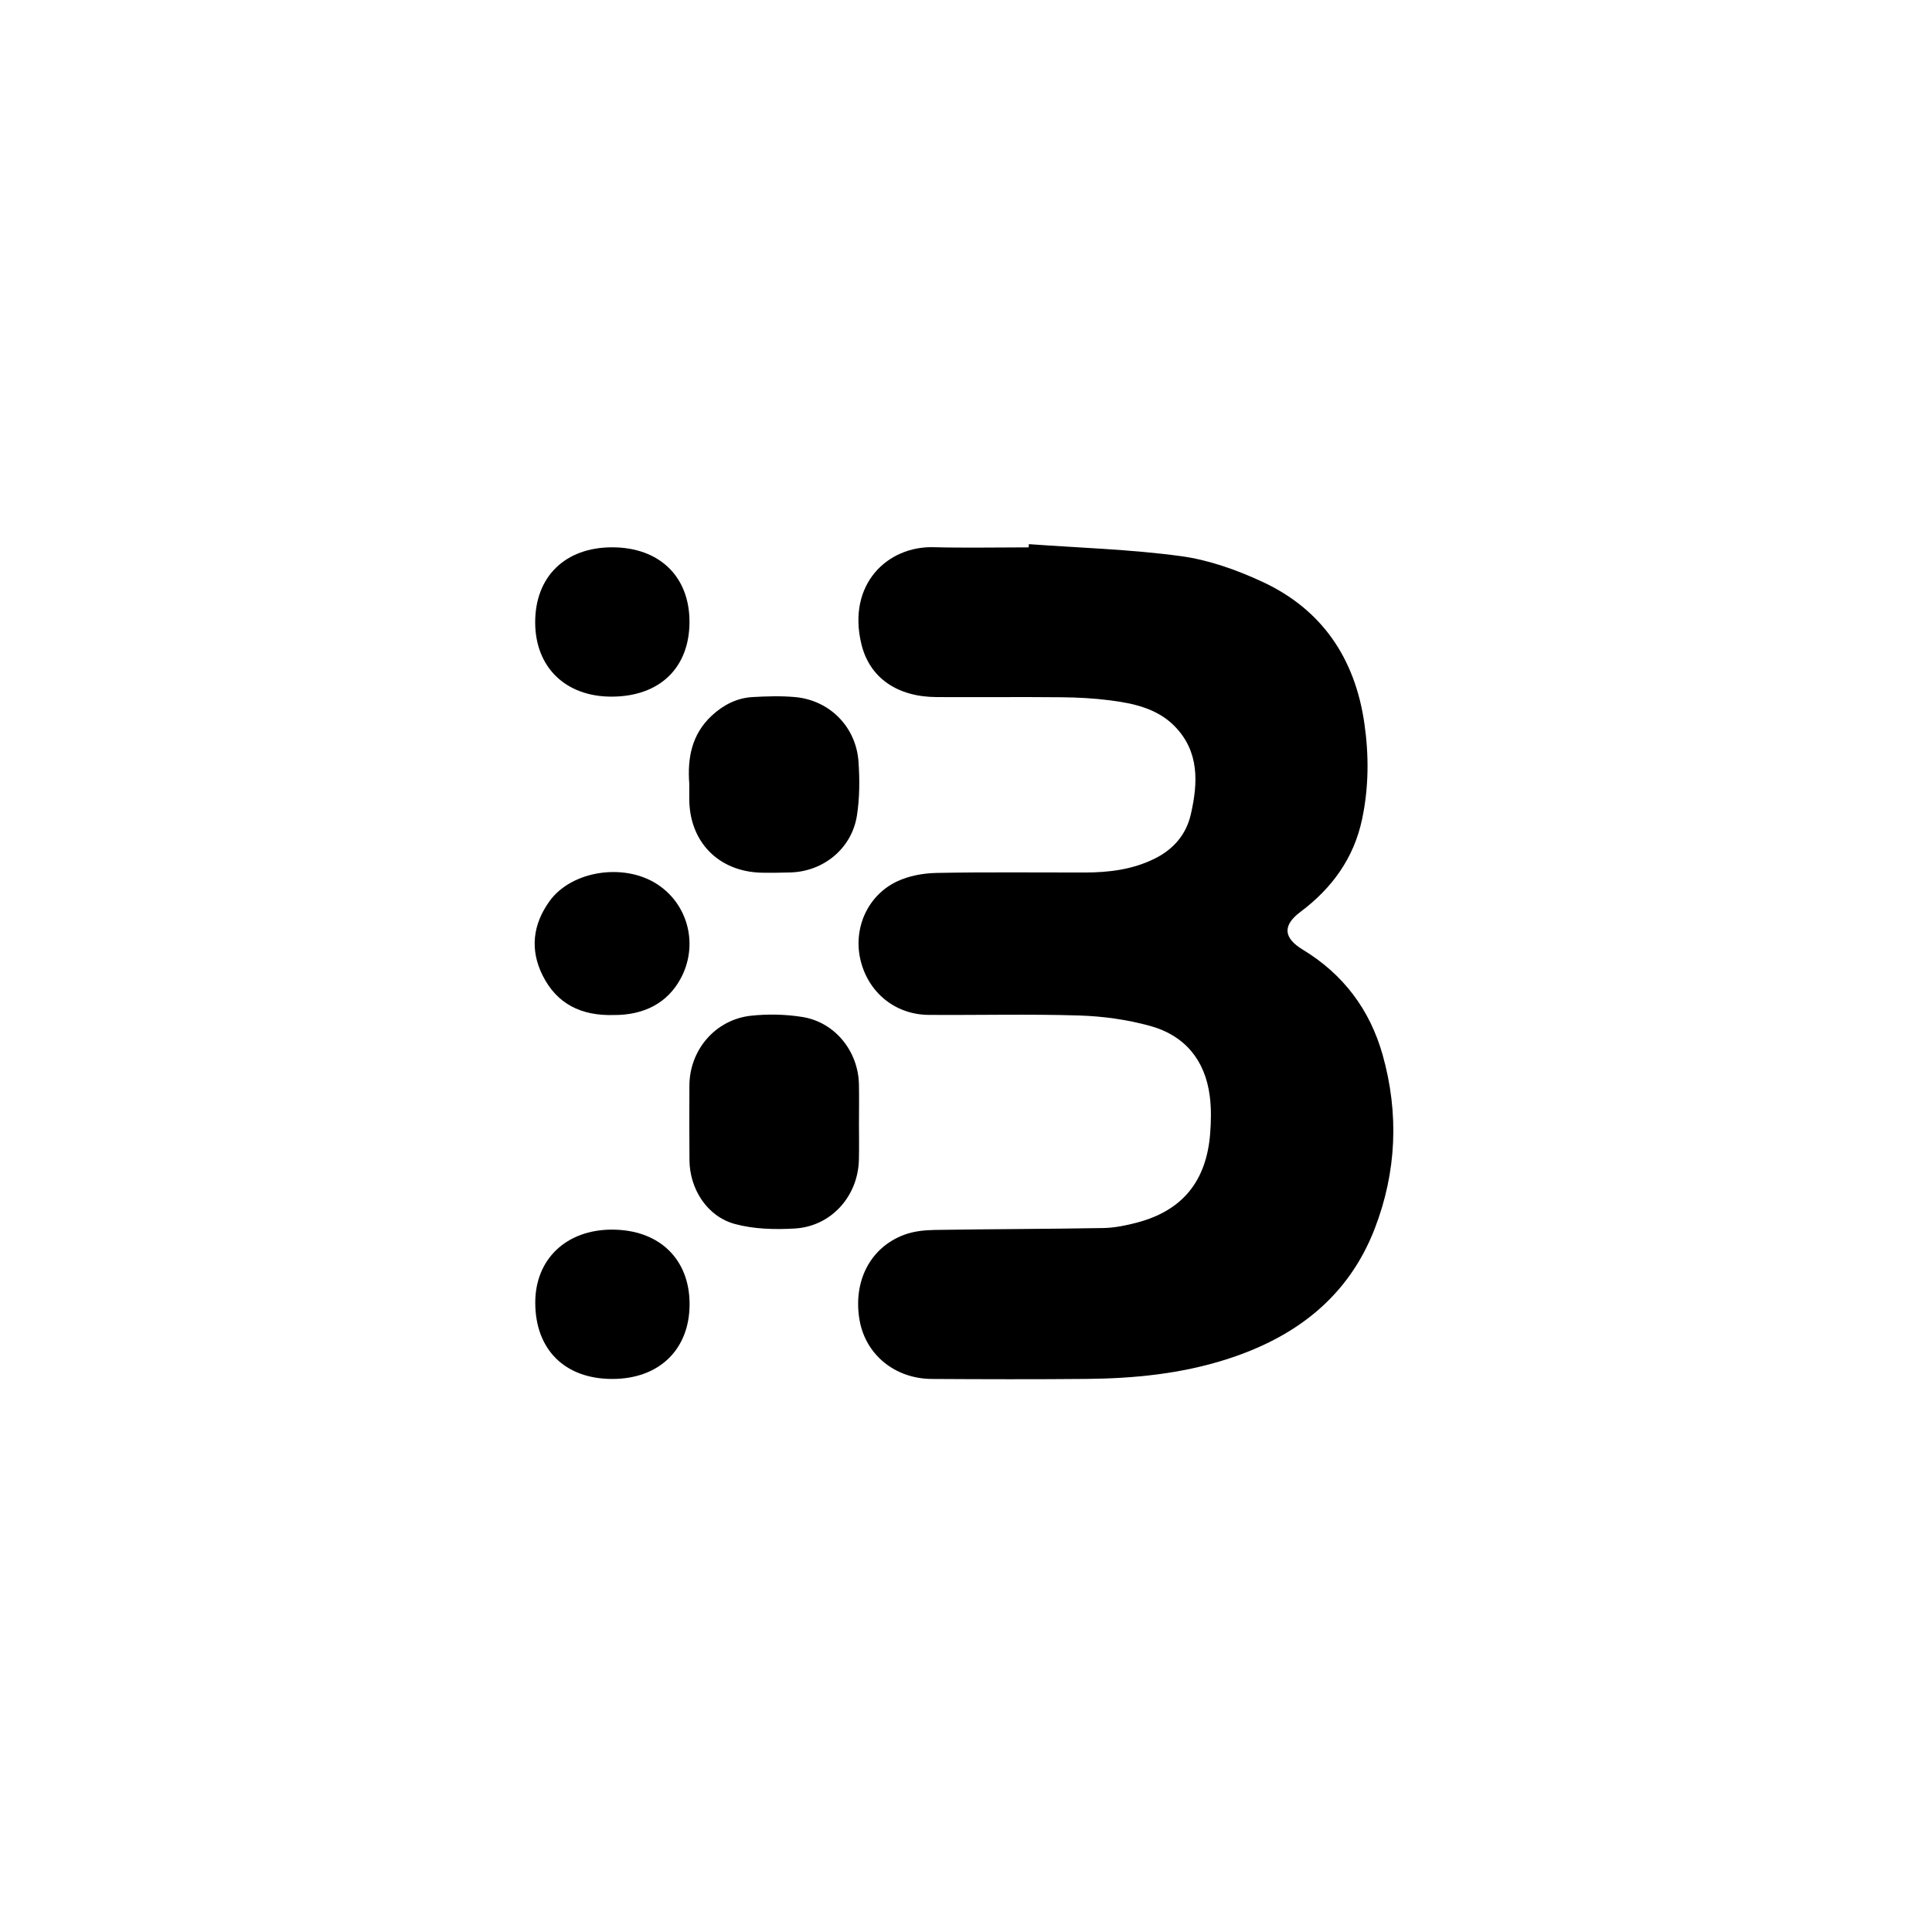 <svg width="180" height="180" viewBox="0 0 180 180" fill="none" xmlns="http://www.w3.org/2000/svg">
<path d="M95.855 50.697C100.576 51.042 105.323 51.179 110.006 51.812C112.604 52.163 115.209 53.09 117.606 54.201C123.177 56.782 126.242 61.349 127.115 67.391C127.548 70.377 127.528 73.373 126.901 76.331C126.135 79.948 124.104 82.752 121.17 84.948C119.479 86.213 119.558 87.375 121.377 88.477C125.151 90.765 127.633 94.07 128.819 98.286C130.351 103.737 130.118 109.18 128.085 114.456C125.606 120.887 120.643 124.62 114.237 126.655C110.015 127.997 105.657 128.43 101.259 128.47C96.445 128.515 91.63 128.502 86.814 128.474C83.383 128.455 80.663 126.219 80.091 123.034C79.443 119.408 81.061 116.213 84.261 115.034C85.138 114.71 86.138 114.606 87.084 114.591C92.325 114.507 97.567 114.507 102.806 114.413C103.861 114.394 104.936 114.169 105.963 113.897C110.16 112.782 112.397 110.057 112.748 105.614C112.84 104.448 112.859 103.249 112.707 102.091C112.27 98.757 110.376 96.471 107.17 95.587C105.032 94.996 102.765 94.68 100.546 94.611C95.878 94.466 91.204 94.588 86.531 94.555C83.426 94.534 80.922 92.501 80.183 89.494C79.46 86.555 80.787 83.448 83.563 82.125C84.676 81.594 86.018 81.354 87.263 81.329C91.863 81.239 96.465 81.296 101.066 81.29C103.333 81.288 105.552 81.012 107.611 79.98C109.332 79.118 110.511 77.757 110.943 75.884C111.62 72.945 111.757 70.022 109.435 67.657C107.806 65.998 105.597 65.527 103.388 65.245C101.907 65.056 100.405 64.977 98.911 64.962C95.024 64.924 91.135 64.966 87.249 64.945C83.61 64.926 81.012 63.171 80.25 59.994C78.908 54.404 82.711 50.873 86.957 50.982C89.915 51.059 92.877 50.997 95.837 50.997C95.844 50.898 95.852 50.798 95.859 50.699L95.855 50.697Z" fill="black"/>
<path d="M80.027 104.542C80.027 105.719 80.052 106.894 80.022 108.071C79.933 111.466 77.428 114.263 74.045 114.458C72.191 114.565 70.237 114.518 68.465 114.036C65.882 113.336 64.26 110.779 64.236 108.099C64.215 105.783 64.221 103.465 64.23 101.15C64.24 97.824 66.648 94.99 69.974 94.632C71.549 94.463 73.195 94.498 74.76 94.75C77.79 95.238 79.956 97.928 80.025 101.015C80.05 102.19 80.029 103.367 80.029 104.544L80.027 104.542Z" fill="black"/>
<path d="M64.219 73.041C64.033 70.629 64.442 68.416 66.31 66.678C67.389 65.675 68.65 65.026 70.124 64.943C71.436 64.87 72.765 64.827 74.073 64.945C77.29 65.234 79.76 67.714 79.984 70.965C80.1 72.624 80.094 74.332 79.841 75.969C79.366 79.045 76.727 81.202 73.634 81.284C72.744 81.307 71.851 81.326 70.961 81.307C66.948 81.217 64.228 78.439 64.217 74.428C64.217 73.964 64.217 73.502 64.217 73.037L64.219 73.041Z" fill="black"/>
<path d="M57.032 50.992C61.422 50.992 64.236 53.7 64.238 57.927C64.238 62.229 61.447 64.906 56.966 64.904C52.674 64.902 49.86 62.152 49.862 57.968C49.864 53.713 52.661 50.995 57.032 50.992Z" fill="black"/>
<path d="M57.015 114.563C61.4 114.558 64.249 117.294 64.247 121.501C64.247 125.733 61.407 128.479 57.036 128.474C52.625 128.472 49.869 125.735 49.869 121.362C49.869 117.309 52.754 114.565 57.017 114.561L57.015 114.563Z" fill="black"/>
<path d="M57.227 94.566C54.128 94.667 51.879 93.515 50.562 90.894C49.353 88.486 49.636 86.114 51.215 83.938C53.257 81.127 58.105 80.376 61.197 82.36C64.149 84.252 65.103 88.1 63.393 91.212C62.169 93.44 60.031 94.568 57.227 94.568V94.566Z" fill="black"/>
</svg>
